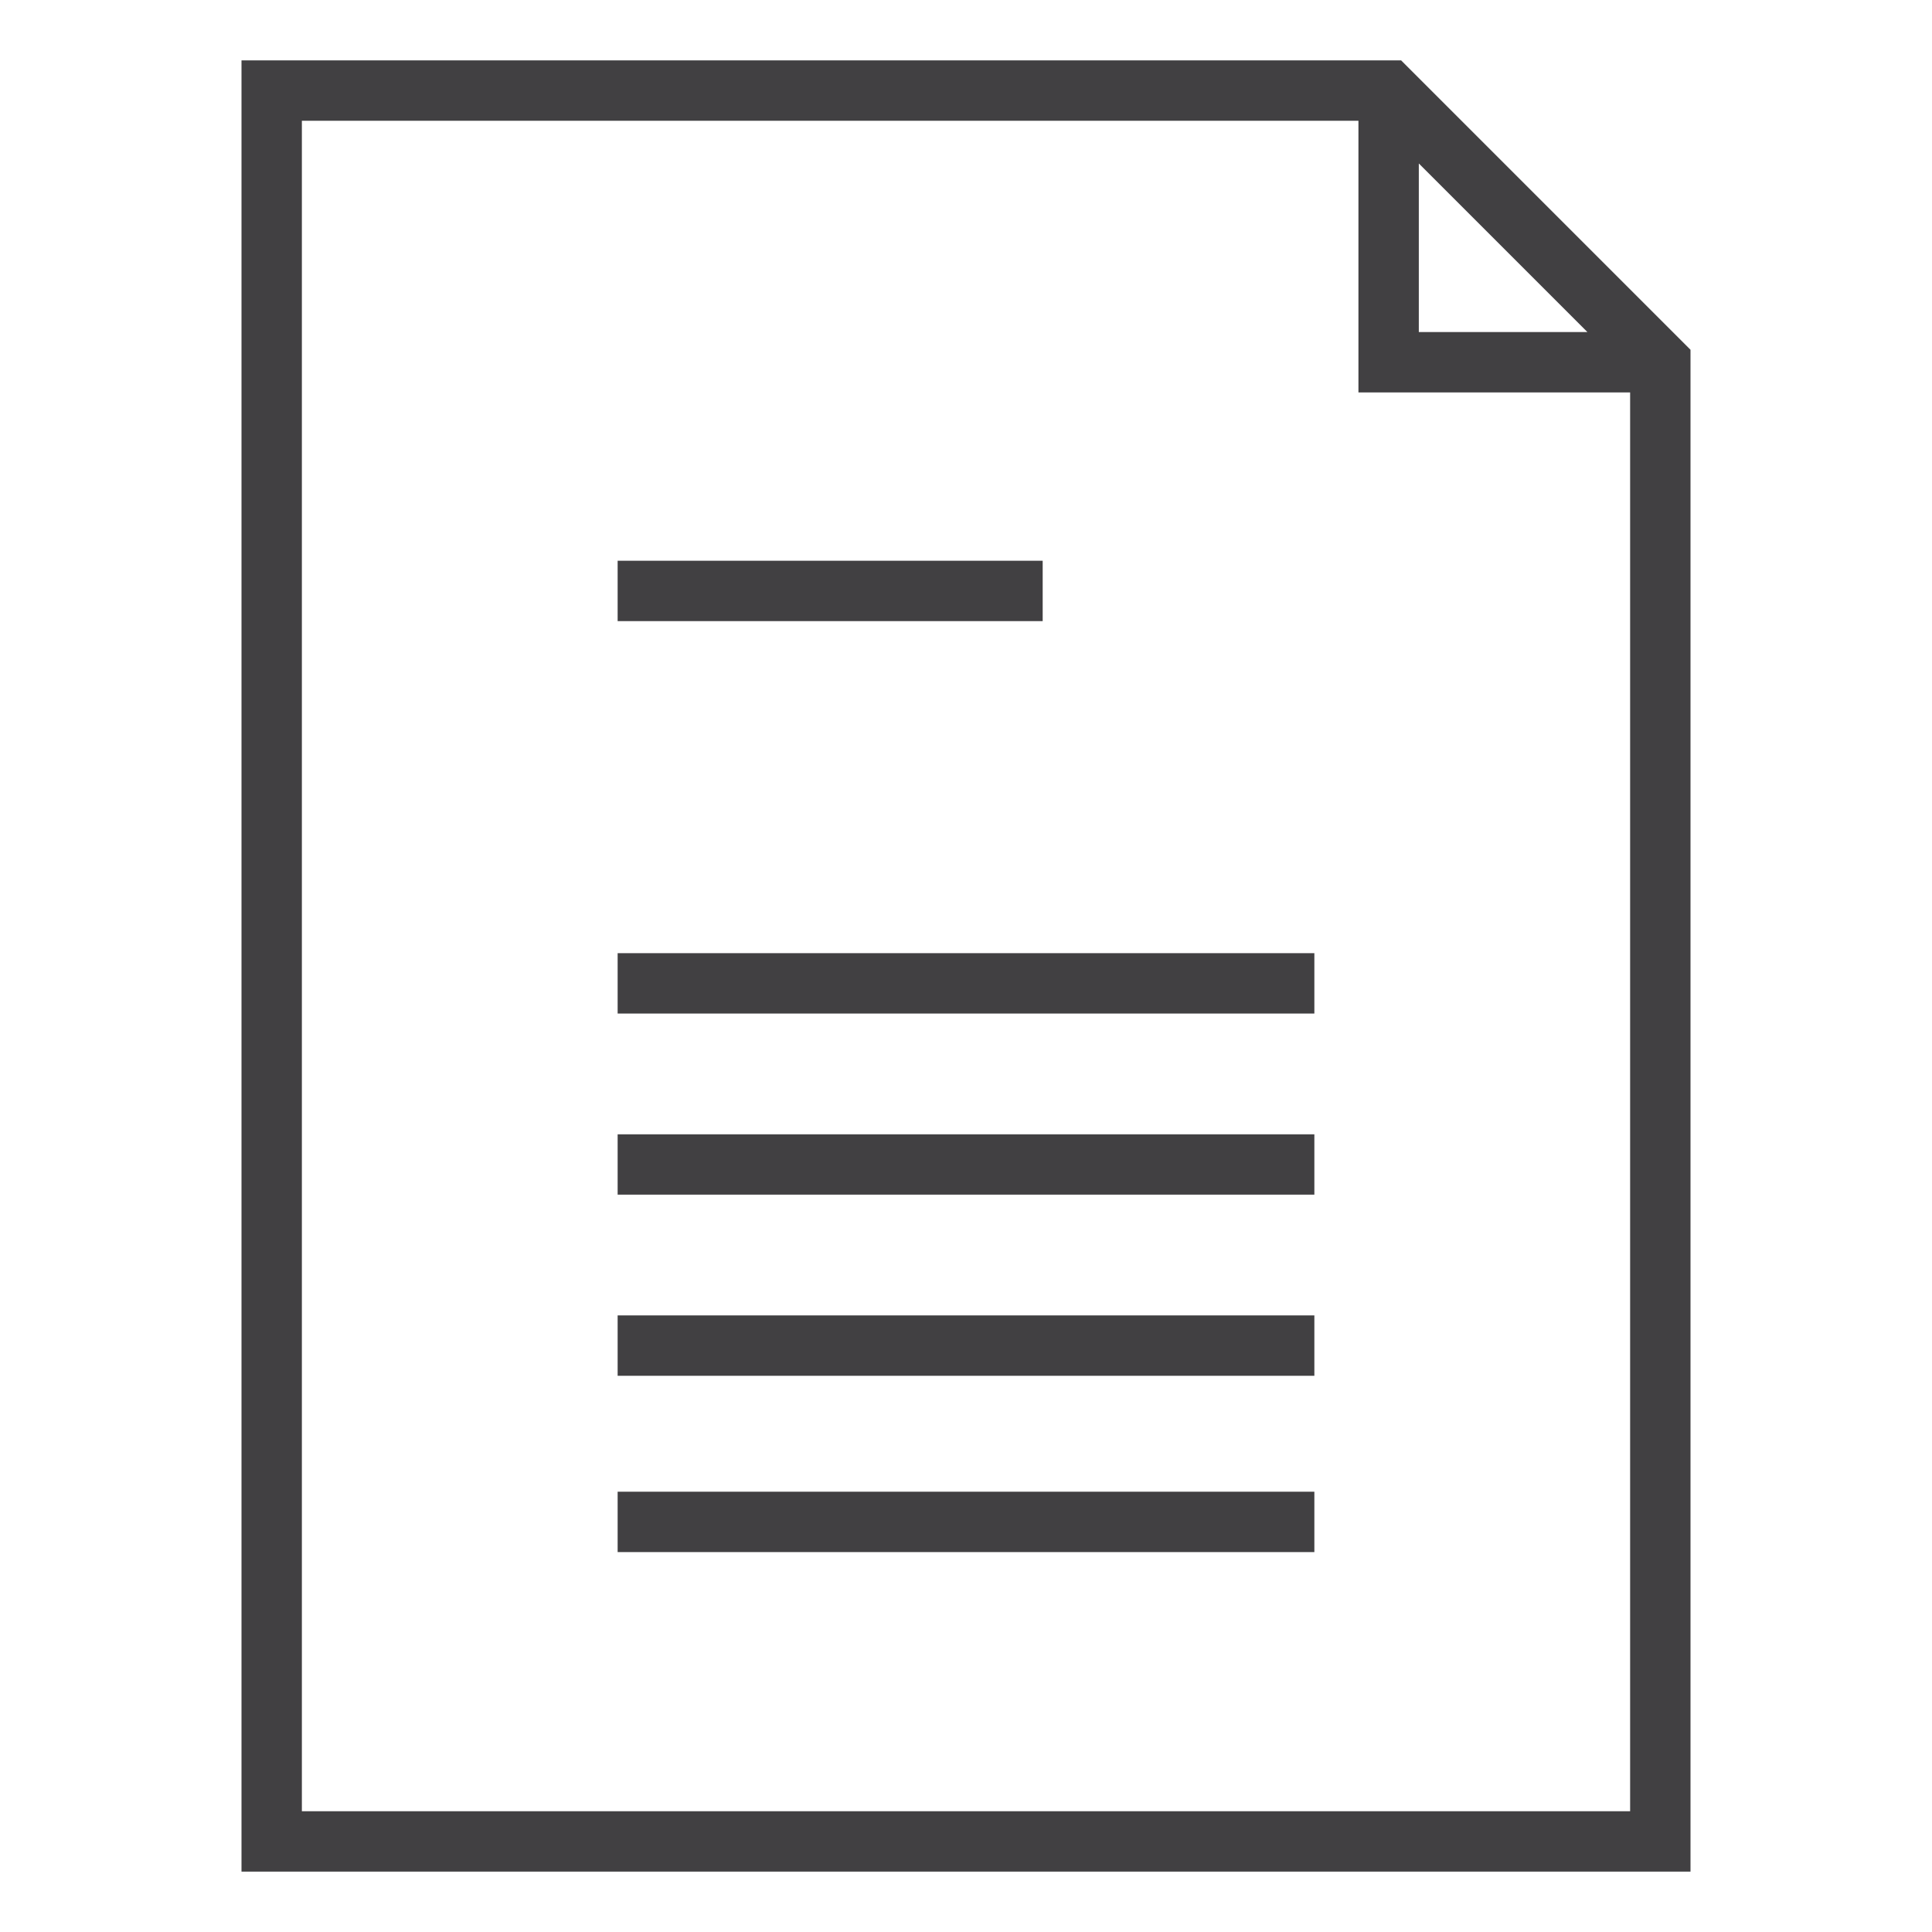 <?xml version="1.0" encoding="UTF-8"?>
<svg width="64px" height="64px" viewBox="0 0 64 64" version="1.1" xmlns="http://www.w3.org/2000/svg" xmlns:xlink="http://www.w3.org/1999/xlink">
    <title>Icons / PDF</title>
    <g id="Icons-/-PDF" stroke="none" stroke-width="1" fill="none" fill-rule="evenodd">
        <path d="M46.414,2 L56,11.586 L56,62 L8,62 L8,2 L46.414,2 Z M45,4 L10,4 L10,60 L54,60 L54,13 L45,13 L45,4 Z M43.54,49.415 L43.54,51.415 L20.46,51.415 L20.46,49.415 L43.54,49.415 Z M43.54,43.575 L43.54,45.575 L20.46,45.575 L20.46,43.575 L43.54,43.575 Z M43.54,37.575 L43.54,39.575 L20.46,39.575 L20.46,37.575 L43.54,37.575 Z M43.54,31.575 L43.54,33.575 L20.46,33.575 L20.46,31.575 L43.54,31.575 Z M34.54,18.575 L34.54,20.575 L20.46,20.575 L20.46,18.575 L34.54,18.575 Z M52.585,11 L47,5.415 L47,11 L52.585,11 Z" id="Combined-Shape" fill="#414042" fill-rule="nonzero"></path>
    </g>
</svg>